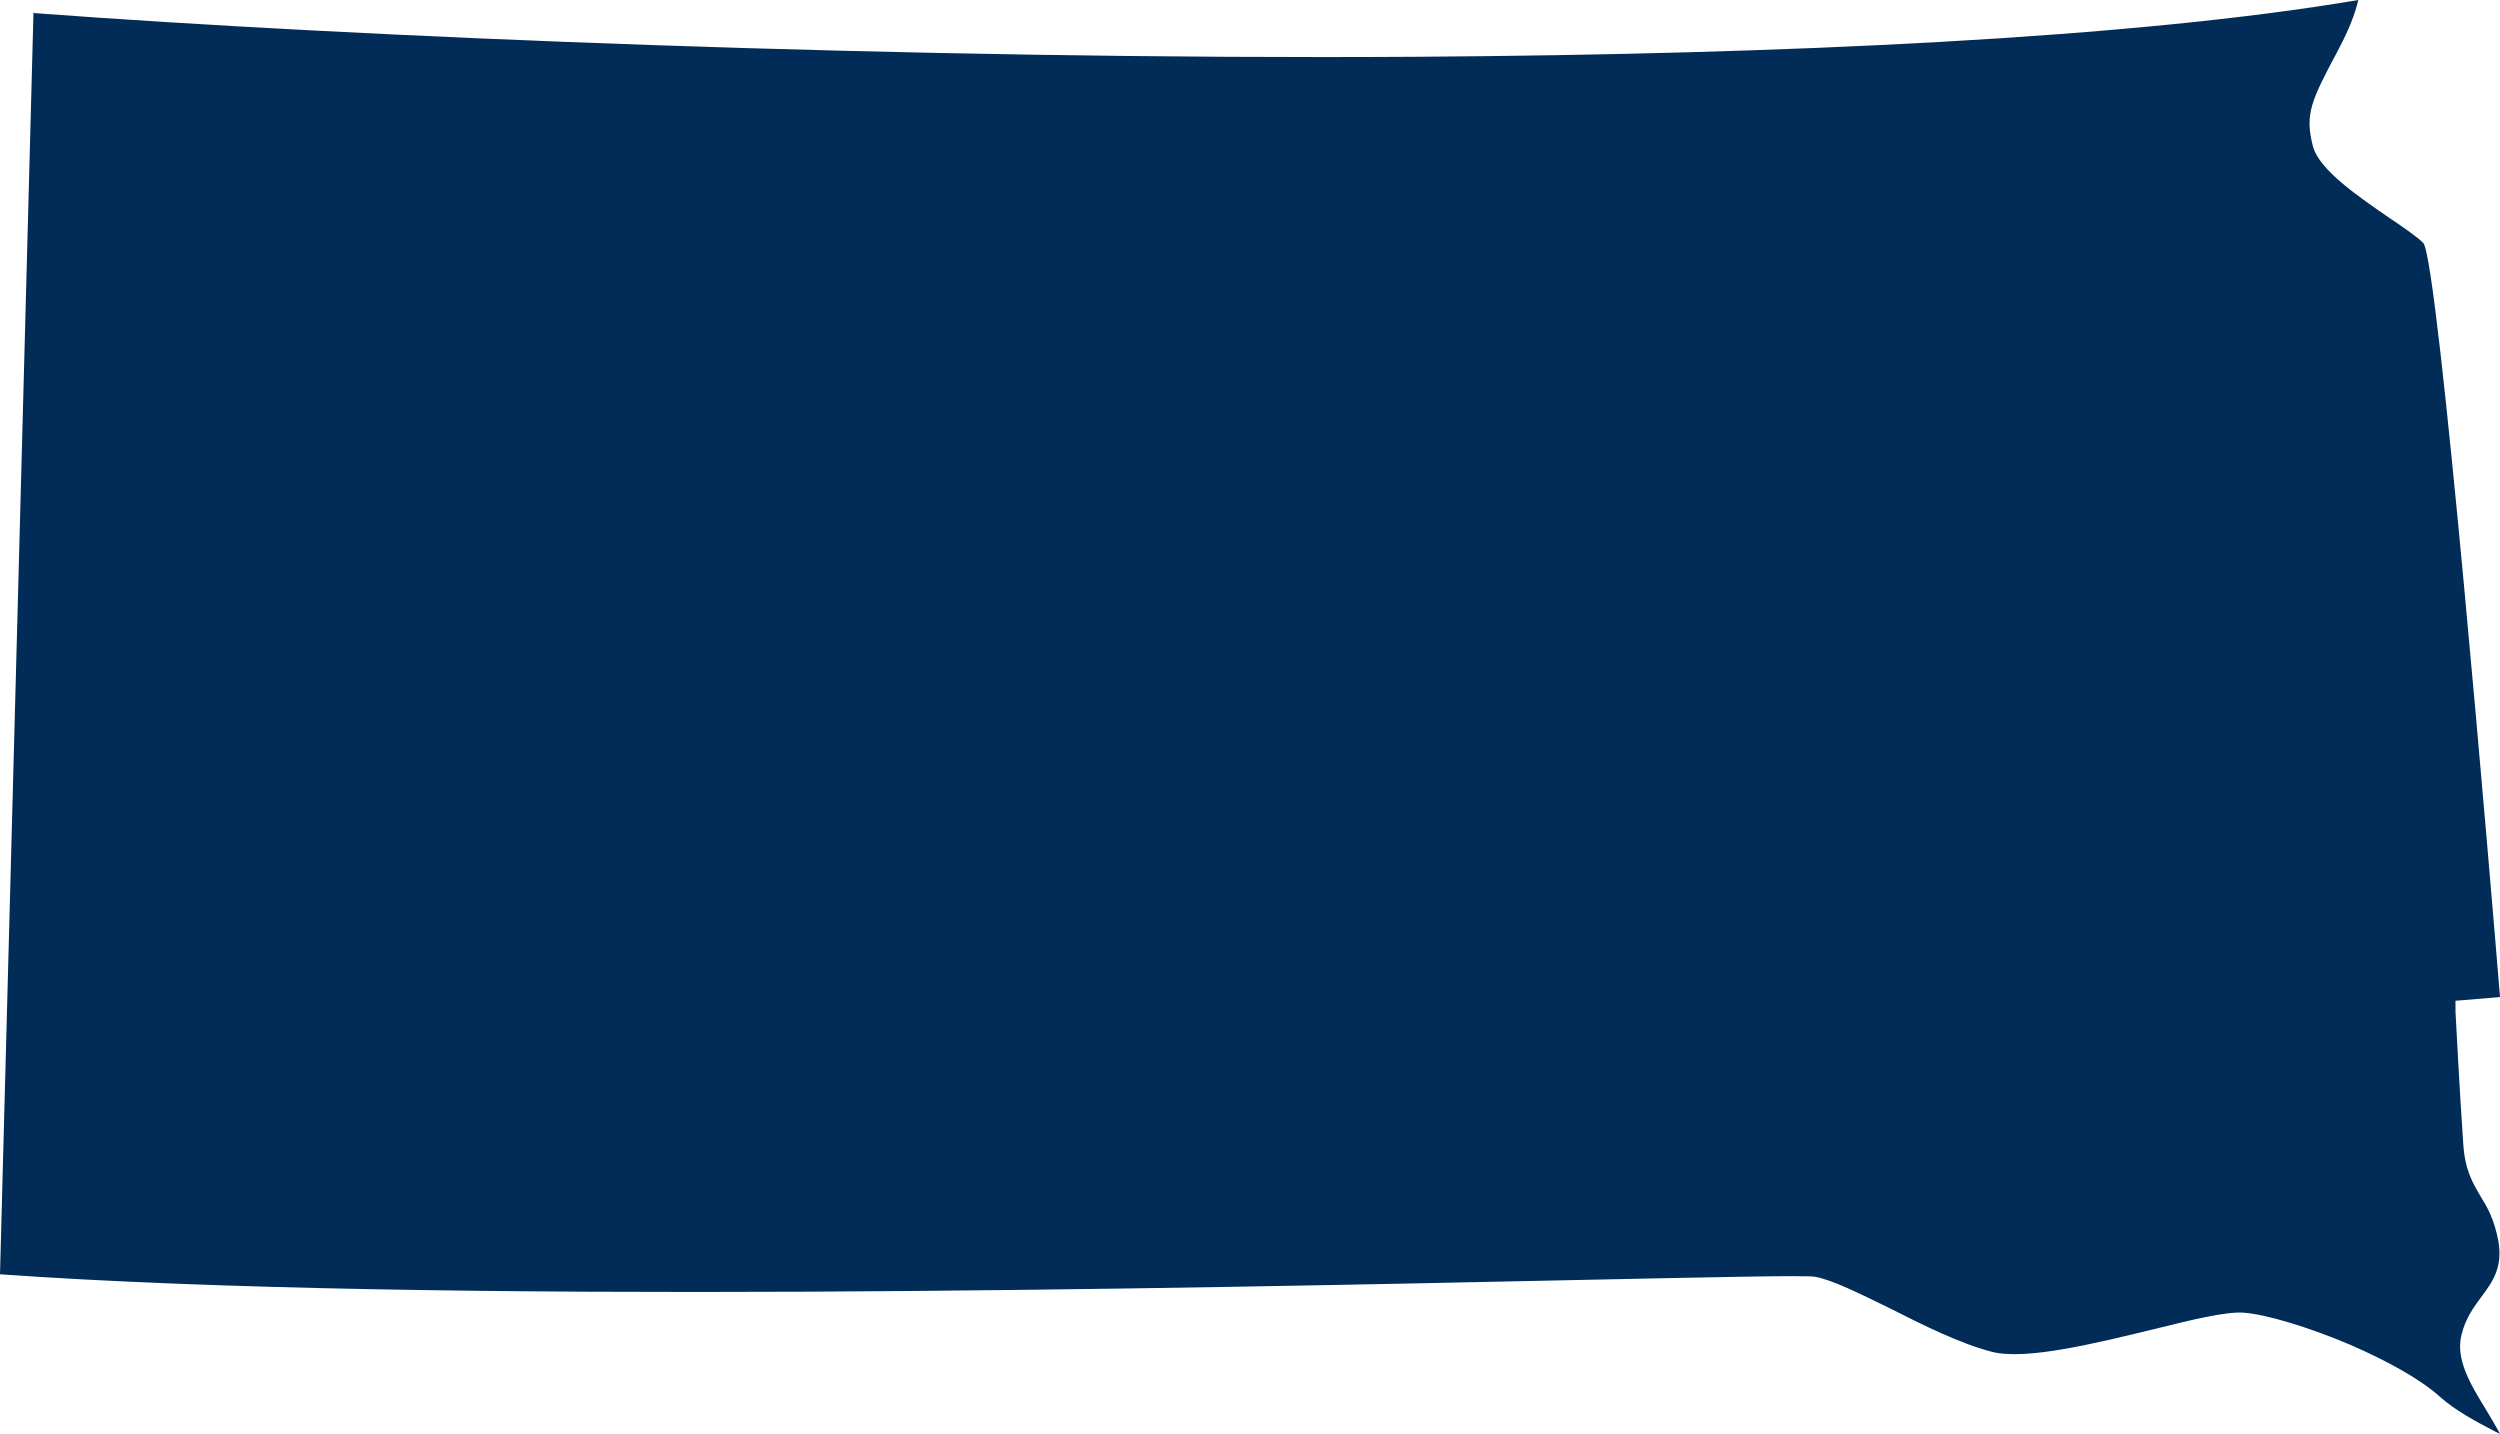 <?xml version="1.0" encoding="UTF-8"?> <svg xmlns="http://www.w3.org/2000/svg" id="Layer_2" viewBox="0 0 61.23 35.12"><defs><style>.cls-1{fill:#002c57;fill-rule:evenodd;}</style></defs><g id="usa-canada-svg"><g id="usa-canada"><g id="usa"><path id="south-dakota" class="cls-1" d="M.82,.3L0,31.21c10.53,.75,29.21,.34,38.63,.14,3.37-.07,5.57-.12,5.82-.08,.44,.08,1.09,.41,1.83,.77,.81,.41,1.73,.87,2.51,1.07,.84,.21,2.53-.21,3.94-.55,.96-.24,1.79-.44,2.22-.41,.56,.04,1.61,.36,2.62,.79,.85,.37,1.69,.82,2.19,1.27,.38,.34,.87,.6,1.35,.85l.12,.06c-.1-.19-.22-.39-.34-.59-.38-.62-.76-1.24-.6-1.85,.1-.4,.3-.67,.5-.94,.26-.35,.51-.7,.4-1.34-.1-.54-.27-.83-.43-1.09-.2-.34-.39-.65-.43-1.3h0c-.08-1.12-.19-3.22-.19-3.23v-.27l.26-.02,.83-.07c-.21-2.58-1.51-18.1-1.88-18.47-.14-.14-.45-.36-.81-.6-.77-.53-1.73-1.18-1.89-1.76-.21-.81-.04-1.13,.63-2.39l.03-.06c.21-.4,.36-.77,.45-1.14-5.54,.94-14.02,1.33-23,1.39C22.22,1.47,8.7,.91,.83,.32H.83v-.02Z"></path></g></g></g></svg> 